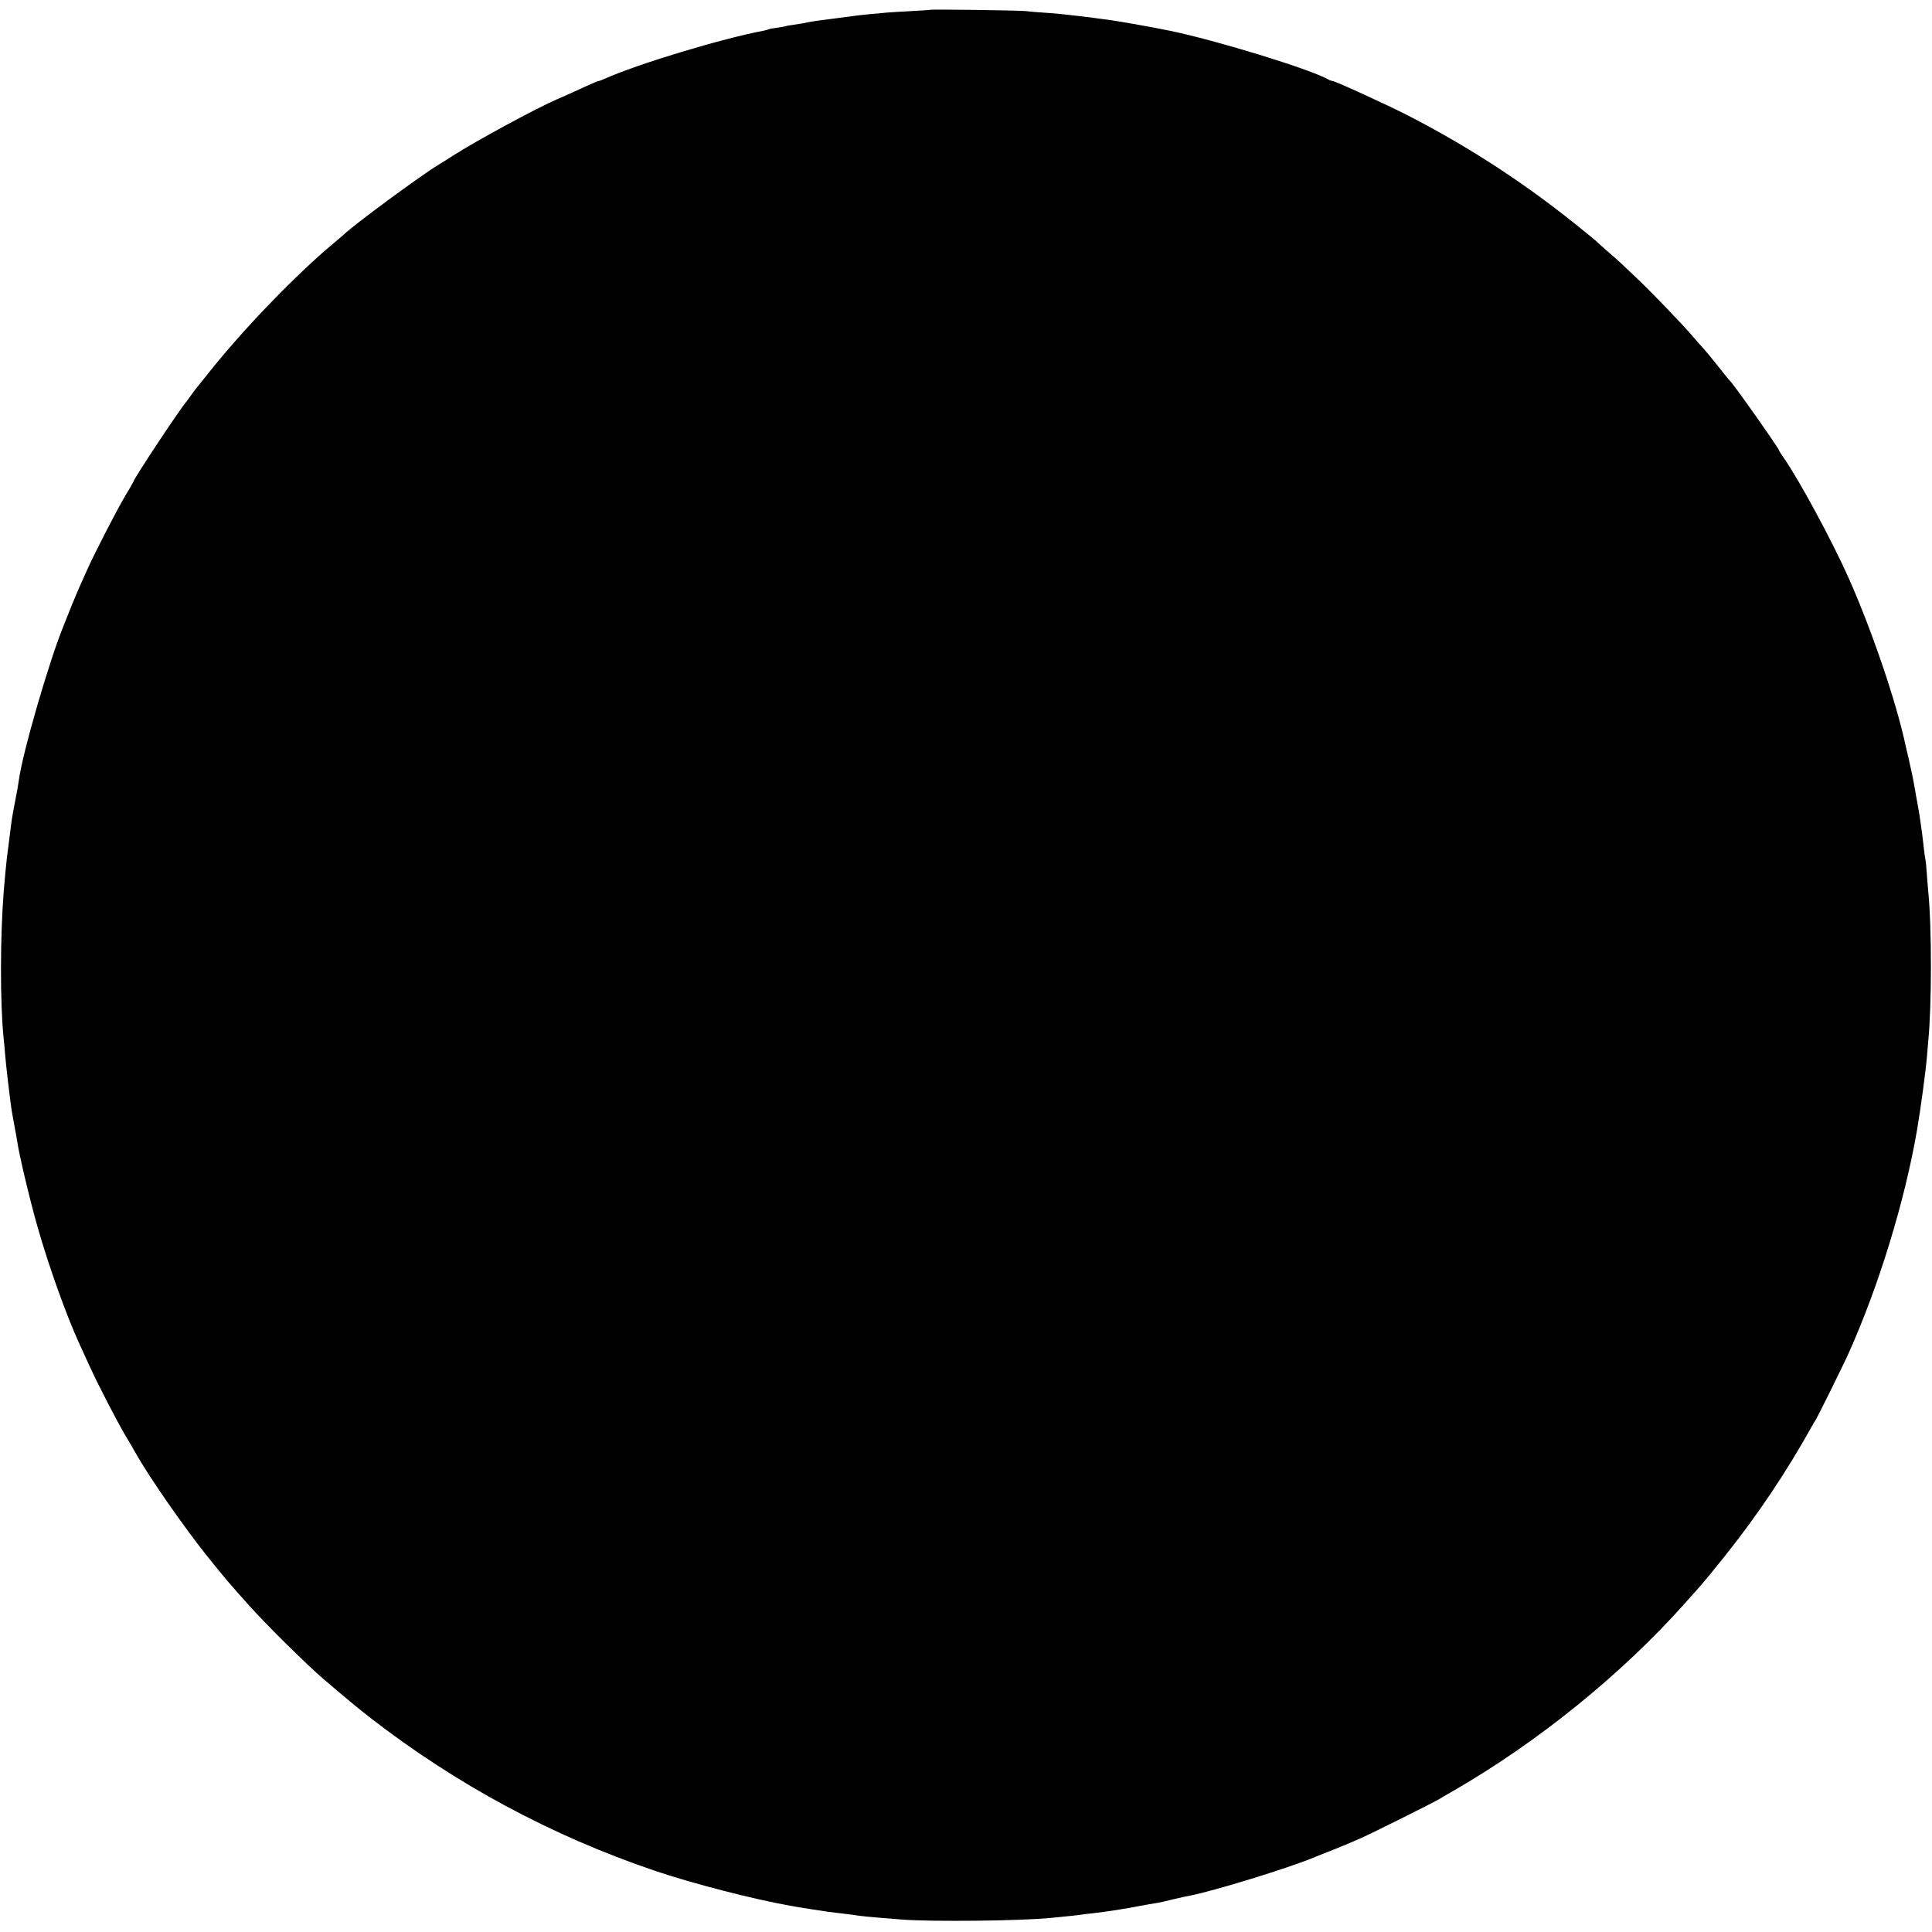 <?xml version="1.0" standalone="no"?>
<!DOCTYPE svg PUBLIC "-//W3C//DTD SVG 20010904//EN"
 "http://www.w3.org/TR/2001/REC-SVG-20010904/DTD/svg10.dtd">
<svg version="1.0" xmlns="http://www.w3.org/2000/svg"
 width="1289pt" height="1289pt" viewBox="0 0 1289 1289"
 preserveAspectRatio="xMidYMid meet">
<g transform="translate(0,1289) scale(0.1,-0.1)"
fill="#000000" stroke="none">
<path d="M6208 12825 c-2 -2 -59 -5 -128 -9 -69 -4 -143 -8 -165 -10 -22 -3
-71 -7 -108 -10 -37 -4 -82 -8 -100 -11 -18 -2 -86 -11 -152 -20 -66 -8 -131
-17 -145 -20 -14 -2 -36 -7 -50 -10 -14 -2 -45 -7 -70 -11 -24 -3 -47 -7 -50
-9 -4 -2 -28 -6 -54 -10 -27 -3 -52 -7 -56 -10 -3 -2 -20 -7 -36 -10 -274 -51
-840 -222 -1061 -321 -17 -8 -34 -14 -37 -14 -6 0 -54 -20 -162 -70 -34 -16
-86 -39 -115 -51 -137 -59 -540 -277 -696 -377 -23 -15 -69 -44 -102 -64 -121
-74 -566 -402 -626 -462 -7 -6 -36 -31 -66 -56 -256 -213 -611 -582 -839 -870
-41 -52 -77 -97 -80 -100 -3 -3 -17 -21 -30 -40 -14 -19 -28 -39 -33 -45 -51
-60 -357 -522 -357 -539 0 -2 -25 -45 -55 -95 -54 -90 -211 -395 -255 -496
-12 -27 -32 -72 -45 -100 -12 -27 -37 -86 -55 -130 -17 -44 -41 -102 -52 -130
-100 -242 -280 -865 -303 -1045 -2 -19 -13 -80 -24 -135 -11 -55 -23 -123 -26
-150 -3 -28 -11 -85 -16 -127 -5 -43 -12 -92 -14 -110 -4 -30 -14 -142 -20
-213 -24 -300 -25 -746 -1 -980 3 -27 8 -81 11 -120 5 -61 25 -235 40 -345 3
-19 12 -73 21 -120 9 -47 17 -92 18 -100 11 -83 84 -392 136 -574 74 -260 191
-588 277 -776 14 -30 46 -100 71 -155 57 -126 182 -366 240 -465 25 -41 56
-94 69 -118 89 -158 317 -486 475 -684 113 -141 144 -178 283 -333 119 -132
385 -395 491 -485 144 -124 233 -197 315 -261 574 -445 1210 -787 1897 -1020
257 -87 670 -193 907 -234 17 -3 39 -7 50 -9 22 -4 139 -22 200 -31 22 -3 63
-8 90 -11 28 -3 61 -7 75 -9 40 -8 101 -14 330 -32 193 -15 788 -9 990 11 19
2 69 7 110 11 41 4 84 9 95 11 11 2 45 6 75 9 89 10 238 33 320 50 14 3 39 7
55 10 17 3 41 7 55 9 14 2 63 13 110 25 47 11 97 22 110 24 150 28 657 184
820 252 30 12 96 39 146 58 50 20 129 53 175 74 79 35 483 237 518 258 9 6 54
32 101 59 563 325 1122 778 1543 1251 44 50 94 106 111 125 17 19 87 105 156
191 218 273 414 566 584 873 6 12 13 23 16 26 7 7 191 377 225 455 200 446
372 1007 454 1480 25 144 60 405 67 495 3 36 7 83 9 105 23 233 24 756 0 995
-2 25 -7 81 -10 125 -3 44 -7 87 -10 95 -2 8 -6 42 -10 75 -5 51 -14 119 -29
220 -2 11 -8 47 -14 80 -6 33 -14 74 -16 90 -10 59 -25 131 -41 200 -9 39 -18
77 -20 85 -60 287 -225 772 -380 1121 -108 244 -332 658 -432 801 -18 26 -33
49 -33 52 0 13 -308 450 -329 466 -4 3 -40 48 -81 100 -41 52 -86 106 -100
121 -14 14 -47 52 -75 85 -64 74 -247 265 -349 363 -116 111 -125 120 -207
191 -40 36 -76 67 -79 71 -3 3 -41 35 -85 70 -371 303 -749 551 -1170 768
-132 68 -488 231 -505 231 -5 0 -18 4 -28 10 -121 69 -753 263 -1062 326 -101
20 -138 27 -240 45 -63 11 -128 22 -145 24 -61 9 -181 24 -225 29 -108 13
-130 15 -215 21 -49 3 -108 8 -130 11 -37 5 -632 13 -637 9z"/>
</g>
</svg>
